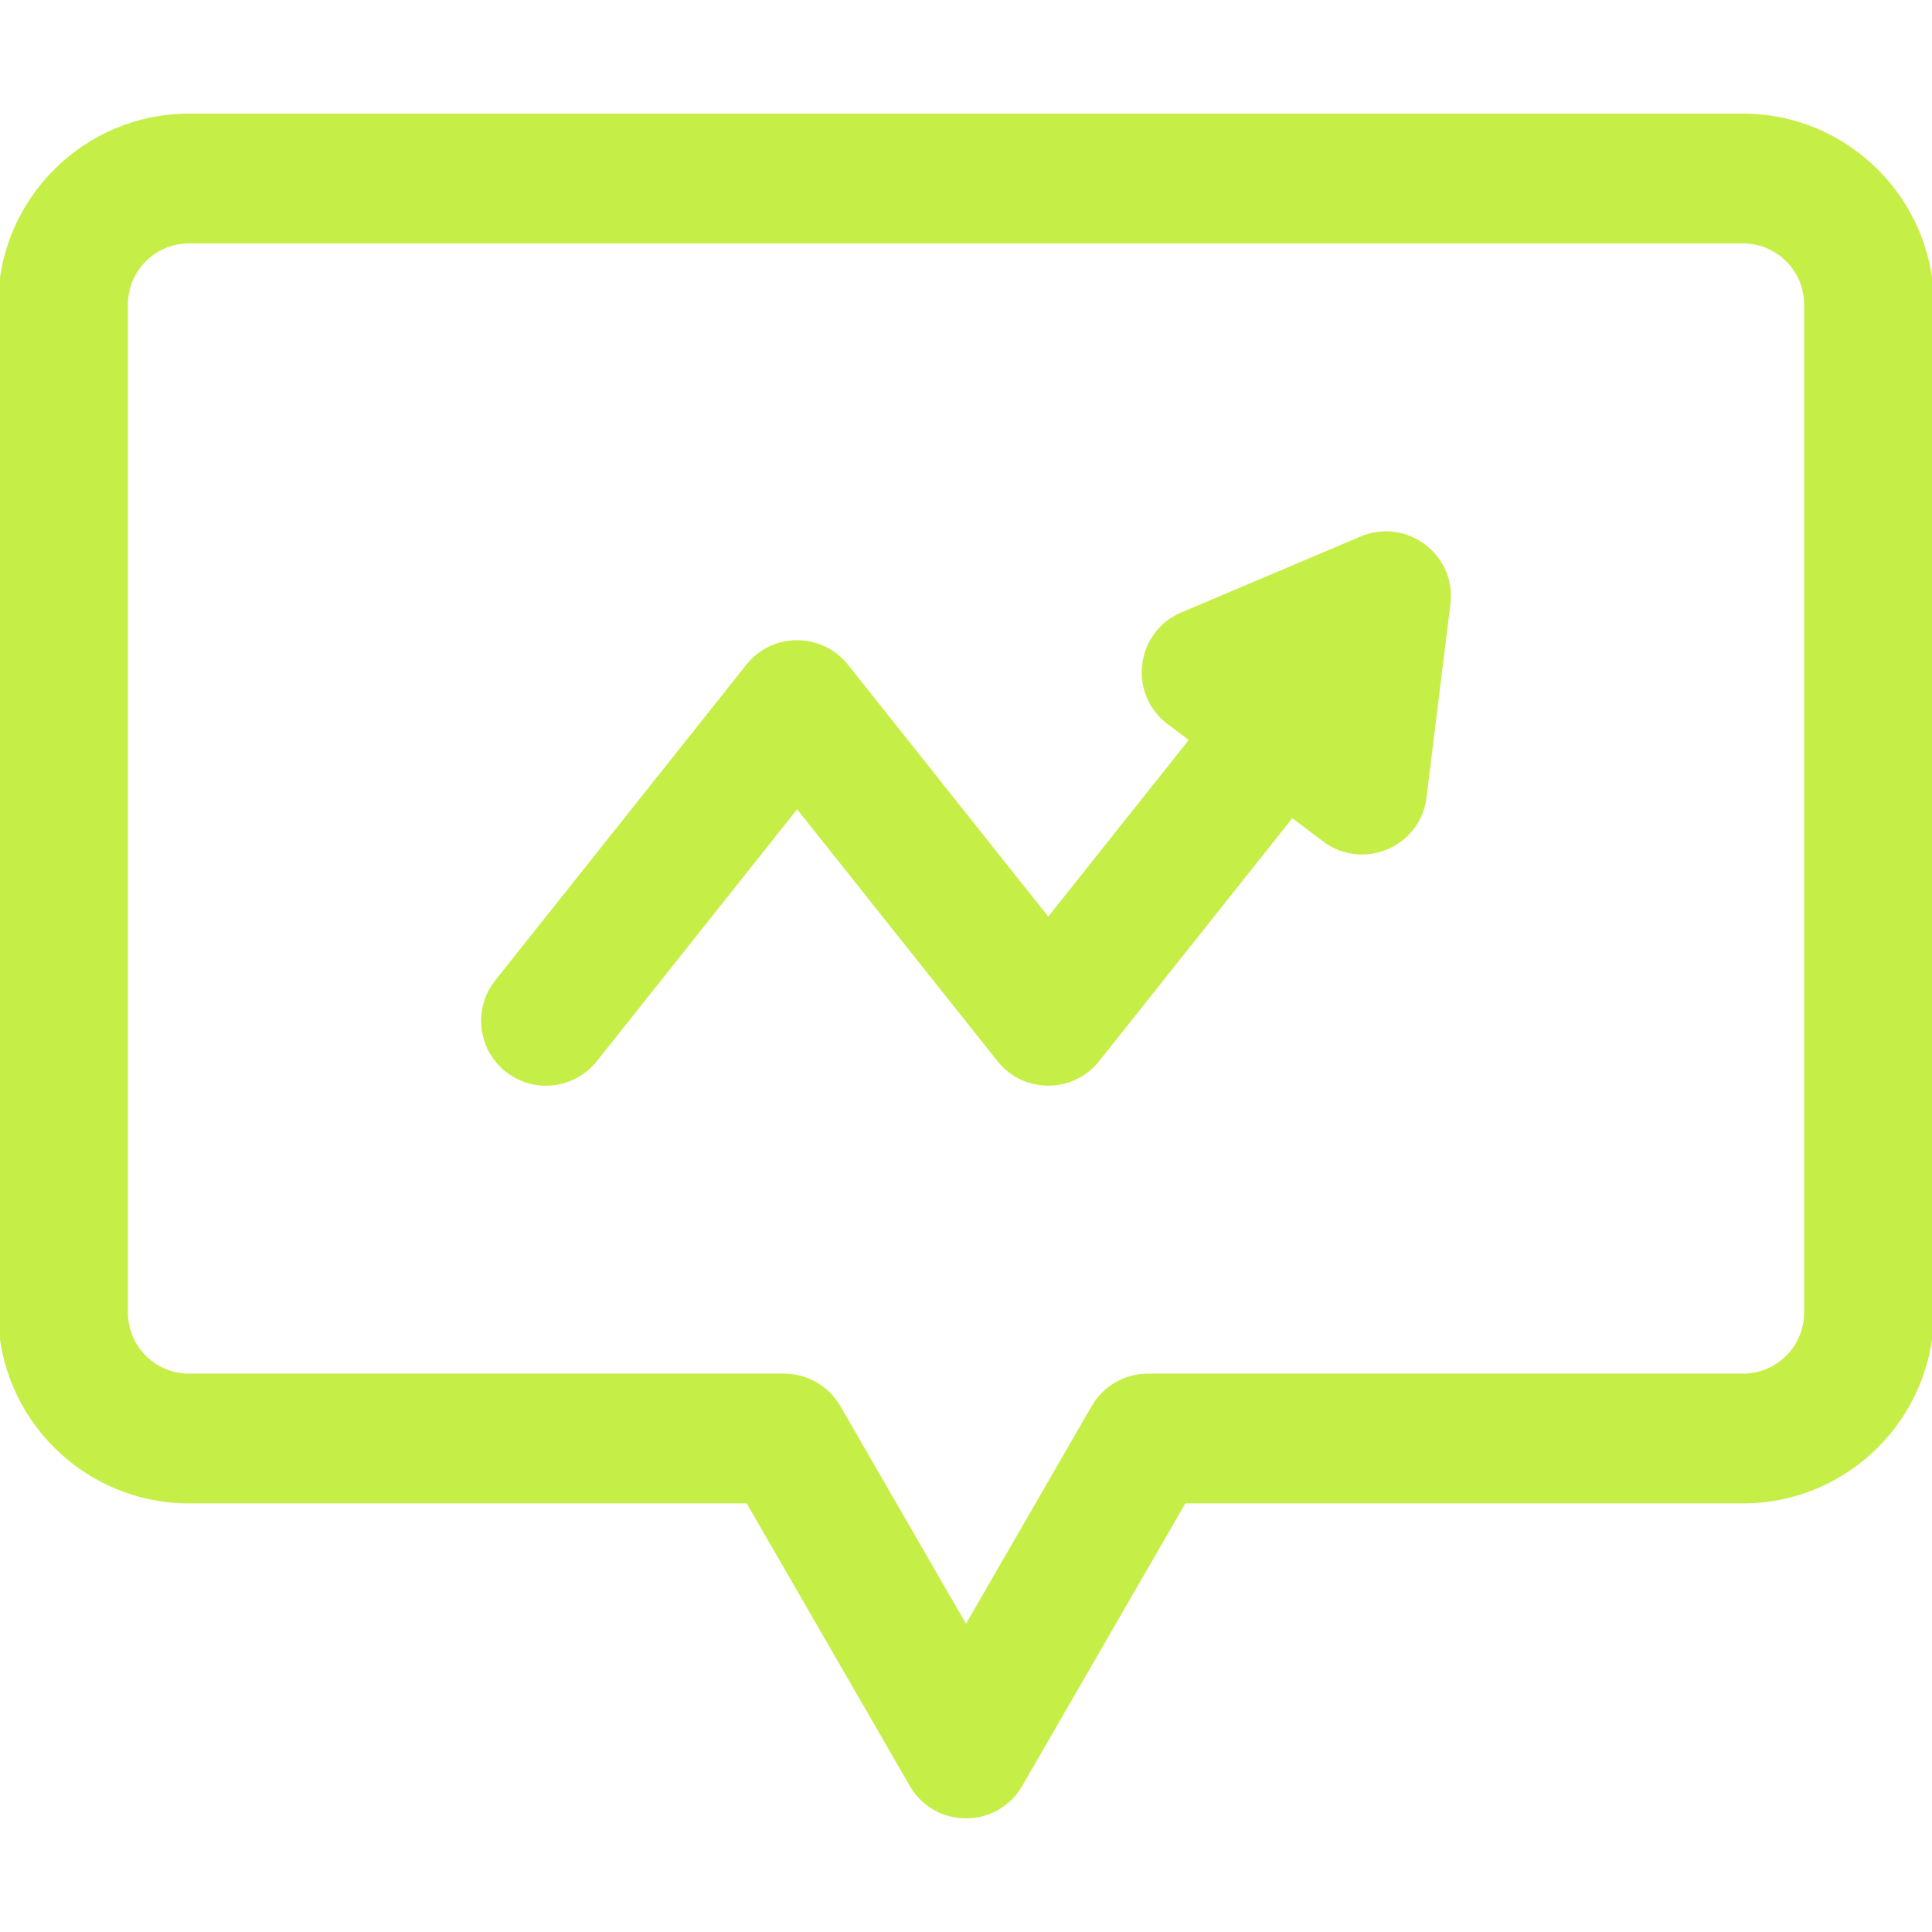 <!DOCTYPE svg PUBLIC "-//W3C//DTD SVG 1.1//EN" "http://www.w3.org/Graphics/SVG/1.1/DTD/svg11.dtd">
<!-- Uploaded to: SVG Repo, www.svgrepo.com, Transformed by: SVG Repo Mixer Tools -->
<svg fill="#c5ef47" height="800px" width="800px" version="1.1" id="Layer_1" xmlns="http://www.w3.org/2000/svg" xmlns:xlink="http://www.w3.org/1999/xlink" viewBox="0 0 512 512" xml:space="preserve" stroke="#c5ef47">
<g id="SVGRepo_bgCarrier" stroke-width="0"/>
<g id="SVGRepo_tracerCarrier" stroke-linecap="round" stroke-linejoin="round"/>
<g id="SVGRepo_iconCarrier"> <g> <g> <path d="M461.913,30.614H50.087C22.469,30.614,0,53.083,0,80.701v267.13c0,27.618,22.469,50.087,50.087,50.087h148.078 l43.376,75.13c6.422,11.125,22.507,11.106,28.917,0l43.376-75.13h148.078c27.618,0,50.087-22.469,50.087-50.087V80.701 C512,53.083,489.531,30.614,461.913,30.614z M478.609,347.832c0,9.206-7.49,16.696-16.696,16.696H304.196 c-5.965,0-11.477,3.182-14.458,8.348L256,431.31l-33.737-58.435c-2.982-5.166-8.494-8.348-14.458-8.348H50.087 c-9.206,0-16.696-7.49-16.696-16.696V80.701c0-9.206,7.49-16.696,16.696-16.696h411.826c9.206,0,16.696,7.49,16.696,16.696 V347.832z"/> </g> </g> <g> <g> <path d="M360.714,142.664l-47.467,20.103c-11.829,5.011-13.782,20.974-3.547,28.7l6.033,4.553l-37.93,47.687l-53.487-67.247 c-6.68-8.398-19.454-8.397-26.133,0l-66.553,83.674c-5.74,7.216-4.543,17.72,2.674,23.46c7.219,5.742,17.721,4.54,23.46-2.674 l53.487-67.247l53.487,67.247c6.68,8.398,19.454,8.397,26.133,0l51.524-64.777l8.519,6.43 c10.181,7.686,25.042,1.553,26.628-11.277l6.333-51.245C385.461,147.213,372.482,137.627,360.714,142.664z"/> </g> </g> </g>
</svg>